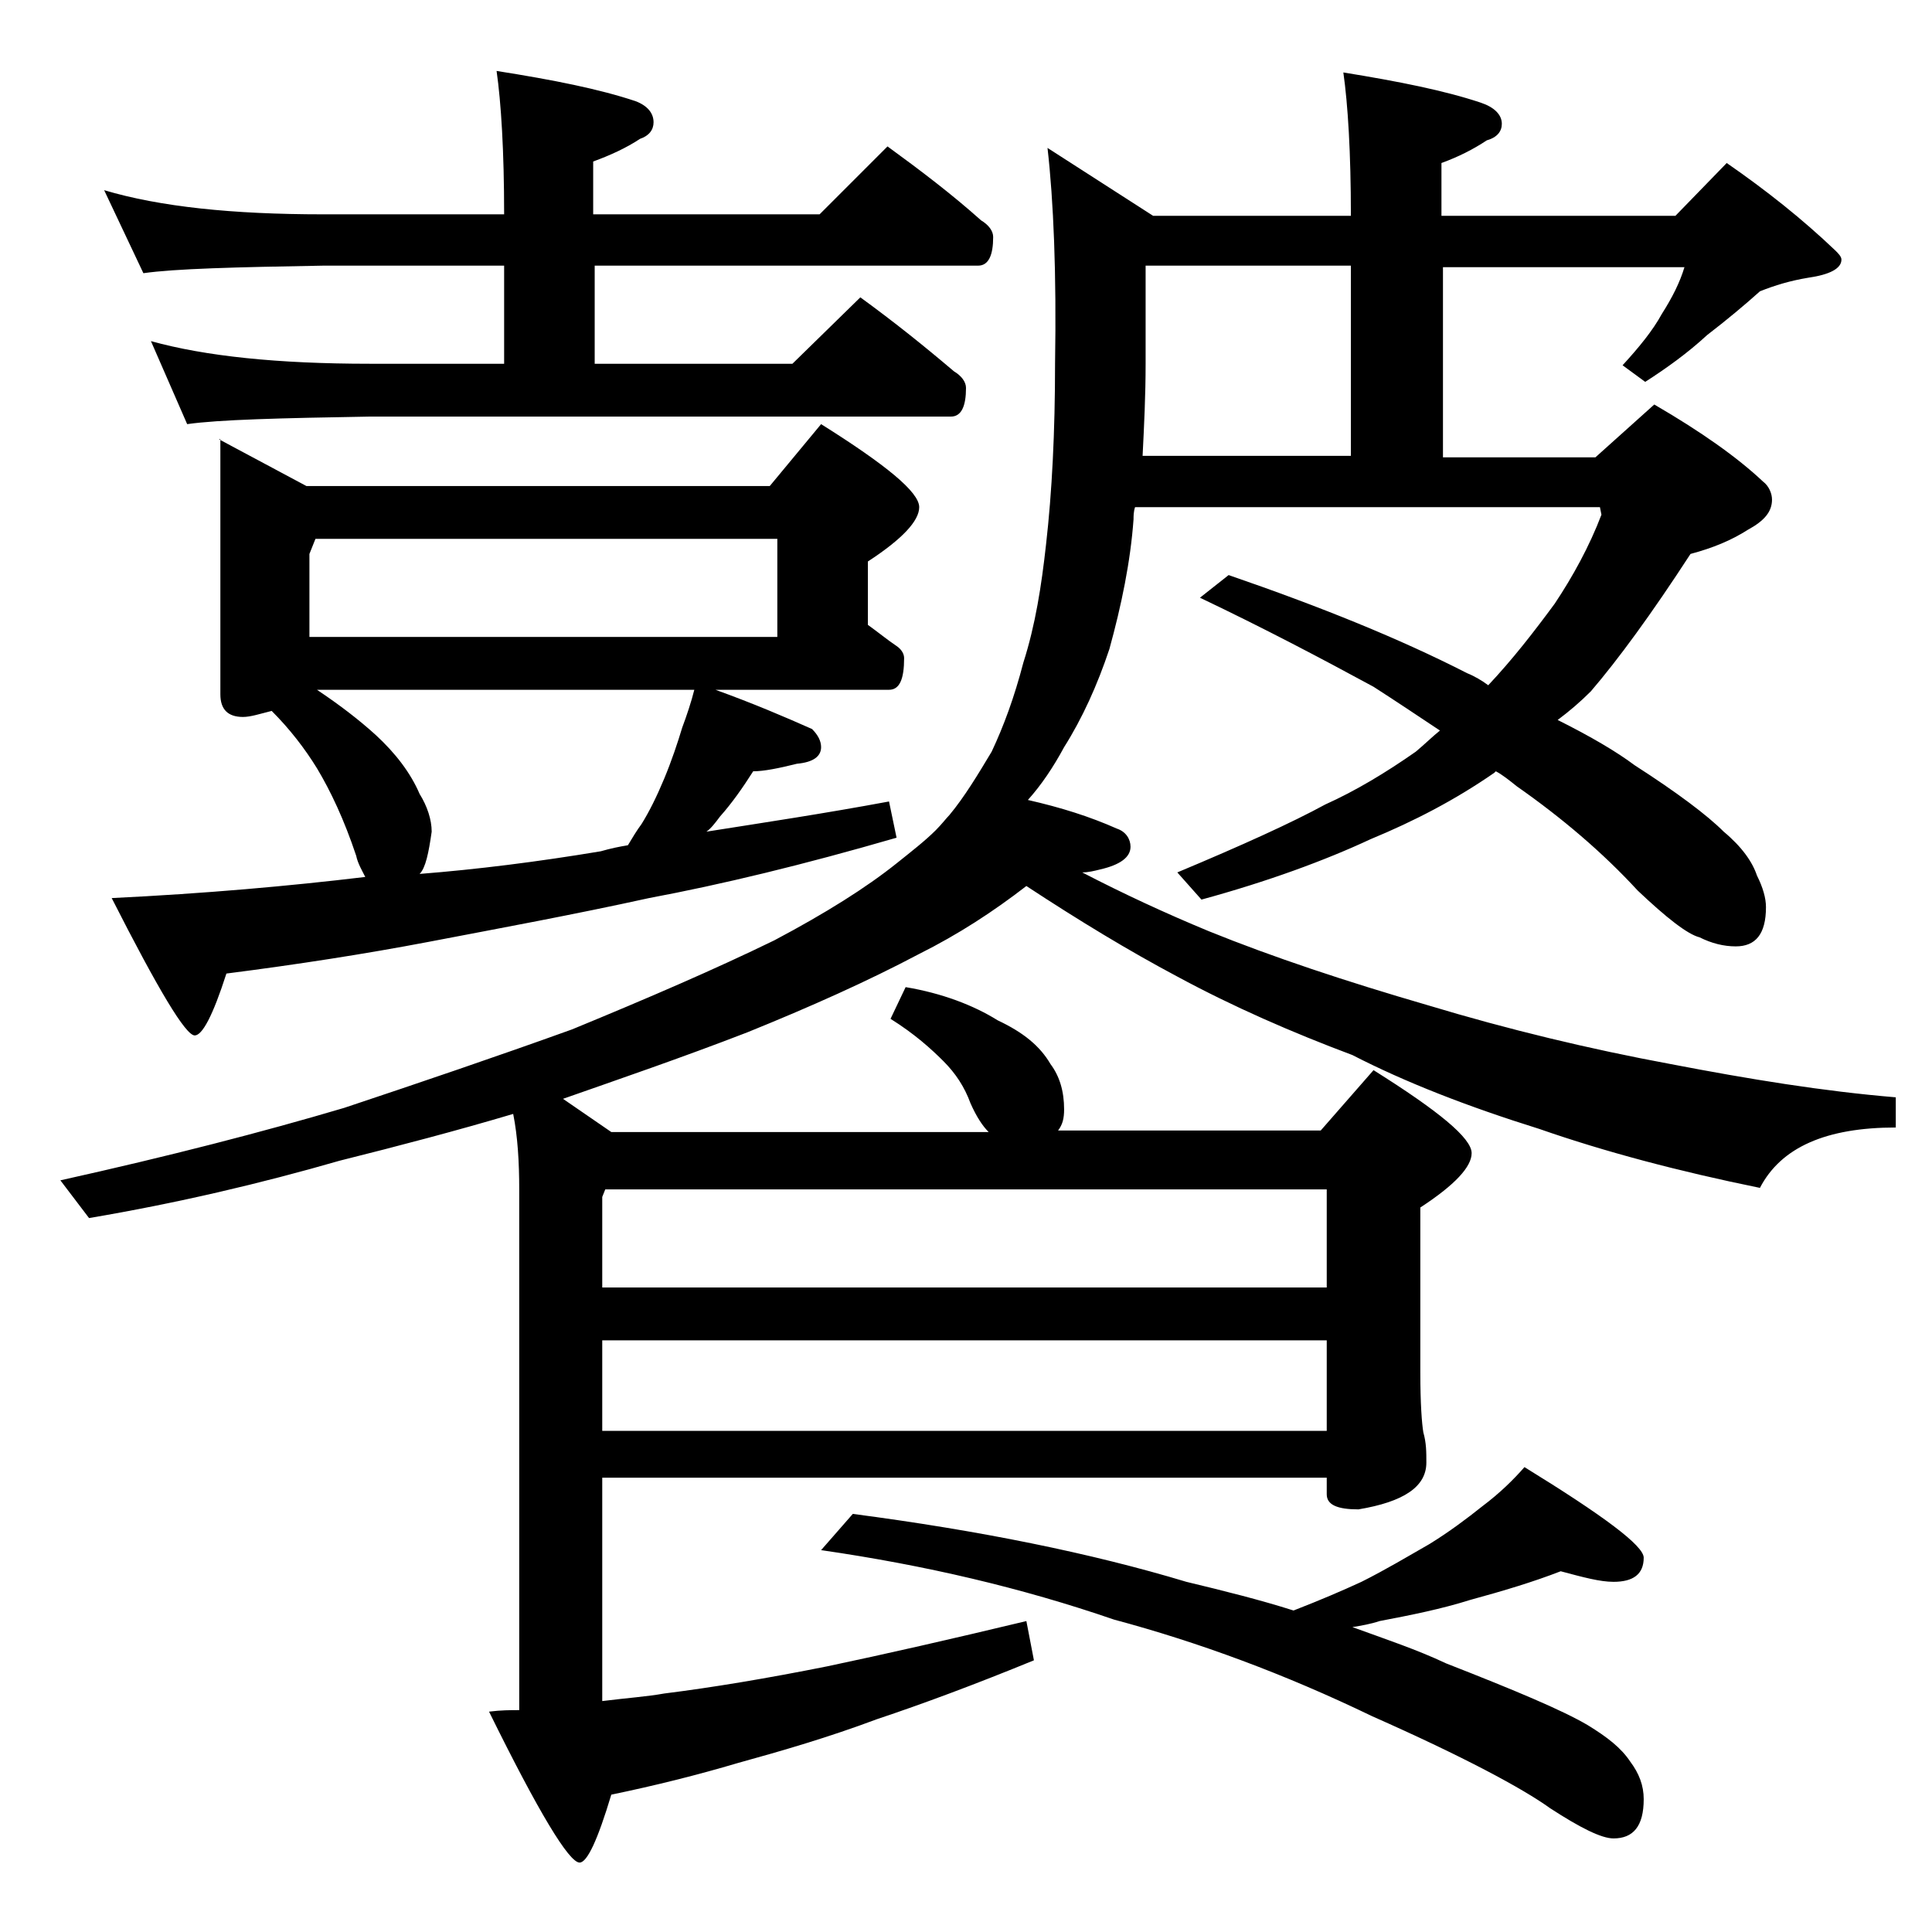 <?xml version="1.0" encoding="utf-8"?>
<!-- Generator: Adobe Illustrator 18.0.0, SVG Export Plug-In . SVG Version: 6.00 Build 0)  -->
<!DOCTYPE svg PUBLIC "-//W3C//DTD SVG 1.1//EN" "http://www.w3.org/Graphics/SVG/1.1/DTD/svg11.dtd">
<svg version="1.1" id="Layer_1" xmlns="http://www.w3.org/2000/svg" xmlns:xlink="http://www.w3.org/1999/xlink" x="0px" y="0px"
	 viewBox="0 0 128 128" enable-background="new 0 0 128 128" xml:space="preserve">
<path d="M69.4,9.8l7,4.5h13.1c0-4.2-0.2-7.4-0.5-9.5c3.7,0.6,6.7,1.2,9.1,2c0.9,0.3,1.4,0.8,1.4,1.4c0,0.5-0.3,0.9-1,1.1
	c-0.9,0.6-1.9,1.1-3,1.5v3.5H111l3.4-3.5c2.6,1.8,5,3.7,7.2,5.8c0.2,0.2,0.4,0.4,0.4,0.6c0,0.6-0.8,1-2.2,1.2
	c-1.2,0.2-2.2,0.5-3.2,0.9c-1,0.9-2.2,1.9-3.5,2.9c-1.3,1.2-2.7,2.2-4.1,3.1l-1.5-1.1c1.1-1.2,2-2.3,2.6-3.4
	c0.7-1.1,1.2-2.1,1.5-3.1h-16v12.6h10.1l3.9-3.5c3.1,1.8,5.5,3.5,7.2,5.1c0.4,0.3,0.6,0.8,0.6,1.2c0,0.8-0.5,1.4-1.6,2
	c-1.1,0.7-2.3,1.2-3.8,1.6c-2.6,4-4.8,7-6.6,9.1c-0.7,0.7-1.4,1.3-2.2,1.9c2.2,1.1,3.9,2.1,5.1,3c2.8,1.8,4.8,3.3,5.9,4.4
	c1.2,1,1.9,2,2.2,2.9c0.4,0.8,0.6,1.5,0.6,2.1c0,1.8-0.7,2.6-2,2.6c-0.8,0-1.6-0.2-2.4-0.6c-0.8-0.2-2.2-1.3-4.1-3.1
	c-2.3-2.5-5-4.8-8-6.9c-0.5-0.4-1-0.8-1.4-1L99,51.2c-2.6,1.8-5.3,3.2-8.2,4.4c-3,1.4-6.8,2.8-11.2,4L78,57.8
	c4.3-1.8,7.6-3.3,9.8-4.5c2-0.9,4-2.1,6-3.5c0.6-0.5,1.1-1,1.6-1.4c-1.5-1-3-2-4.4-2.9c-3.5-1.9-7.3-3.9-11.5-5.9l1.9-1.5
	c6.1,2.1,11.3,4.2,15.8,6.5c0.5,0.2,1,0.5,1.4,0.8c1.6-1.7,3-3.5,4.4-5.4c1.2-1.8,2.3-3.8,3.1-5.9l-0.1-0.5H75.2
	c-0.1,0.3-0.1,0.6-0.1,0.8c-0.2,2.8-0.8,5.7-1.6,8.6c-0.8,2.4-1.8,4.6-3,6.5C69.8,50.8,69,52,68.1,53c2.2,0.5,4.1,1.1,5.9,1.9
	c0.6,0.2,0.9,0.7,0.9,1.2c0,0.7-0.7,1.2-2,1.5c-0.4,0.1-0.8,0.2-1.2,0.2c2.7,1.4,5.5,2.7,8.4,3.9c4.2,1.7,9,3.3,14.5,4.9
	c5.3,1.6,10.7,2.9,16.1,3.9c5.2,1,10.1,1.8,14.9,2.2v2c-4.6,0-7.6,1.3-9,4c-5.4-1.1-10.3-2.4-14.6-3.9c-4.8-1.5-8.9-3.1-12.4-4.9
	c-4-1.5-7.9-3.2-11.6-5.2c-3.2-1.7-6.5-3.7-10-6c-2.2,1.7-4.5,3.2-7.1,4.5c-3.4,1.8-7.2,3.5-11.4,5.2c-4.4,1.7-8.5,3.1-12.2,4.4
	l3.2,2.2h25c-0.4-0.4-0.8-1-1.2-1.9c-0.4-1.1-1-2-1.8-2.8c-0.8-0.8-1.9-1.8-3.5-2.8l1-2.1c2.4,0.4,4.5,1.2,6.1,2.2
	c1.7,0.8,2.8,1.7,3.5,2.9c0.6,0.8,0.9,1.8,0.9,3c0,0.6-0.1,1-0.4,1.4h17.4l3.5-4c4.3,2.7,6.5,4.5,6.5,5.5c0,0.9-1.1,2.1-3.4,3.6
	v10.9c0,2.1,0.1,3.4,0.2,4c0.2,0.7,0.2,1.3,0.2,2c0,1.6-1.5,2.6-4.5,3.1c-1.4,0-2.1-0.3-2.1-1v-1.1h-48v14.8c1.6-0.2,3-0.3,4.1-0.5
	c3.2-0.4,6.8-1,10.8-1.8c3.8-0.8,8.2-1.8,13.2-3l0.5,2.6c-3.9,1.6-7.4,2.9-10.4,3.9c-3.2,1.2-6.3,2.1-9.2,2.9
	c-2.7,0.8-5.5,1.5-8.4,2.1c-0.9,3-1.6,4.5-2.1,4.5c-0.7,0-2.7-3.3-6-10c0.8-0.1,1.4-0.1,2-0.1V78.8c0-1.8-0.1-3.5-0.4-5
	c-3.7,1.1-7.5,2.1-11.5,3.1c-5.2,1.5-10.7,2.8-16.6,3.8L4,78.2c7.2-1.6,13.4-3.2,18.8-4.8c5.1-1.7,10.1-3.4,15.1-5.2
	c5.1-2.1,9.5-4,13.4-5.9c3.4-1.8,6.1-3.5,8.1-5.1c1-0.8,1.9-1.5,2.6-2.2c0.4-0.4,0.7-0.8,0.9-1c1-1.2,1.9-2.7,2.8-4.2
	c0.8-1.7,1.5-3.6,2.1-5.9c0.8-2.5,1.2-5.1,1.5-7.8c0.4-3.5,0.6-7.5,0.6-12C70,18.1,69.8,13.3,69.4,9.8z M6.9,12.6
	c3.7,1.1,8.5,1.6,14.5,1.6h12c0-4.2-0.2-7.4-0.5-9.5c3.8,0.6,6.8,1.2,9.2,2c0.8,0.3,1.2,0.8,1.2,1.4c0,0.5-0.3,0.9-0.9,1.1
	c-0.9,0.6-2,1.1-3.1,1.5v3.5h15l4.5-4.5c2.2,1.6,4.3,3.2,6.2,4.9c0.5,0.3,0.8,0.7,0.8,1.1c0,1.2-0.3,1.9-1,1.9H39.4v6.5h13.1
	l4.5-4.4c2.2,1.6,4.2,3.2,6.2,4.9c0.5,0.3,0.8,0.7,0.8,1.1c0,1.2-0.3,1.9-1,1.9H24.5c-5.9,0.1-10,0.2-12.1,0.5L10,22.6
	c3.6,1,8.4,1.5,14.5,1.5h8.9v-6.5h-12c-5.8,0.1-9.8,0.2-11.9,0.5L6.9,12.6z M14.5,29.1l5.8,3.1H51l3.4-4.1c4.3,2.7,6.5,4.5,6.5,5.5
	c0,0.9-1.1,2.1-3.4,3.6v4.2c0.7,0.5,1.3,1,1.9,1.4c0.3,0.2,0.5,0.5,0.5,0.8c0,1.4-0.3,2.1-1,2.1H47.4c2.5,0.9,4.6,1.8,6.4,2.6
	c0.4,0.4,0.6,0.8,0.6,1.2c0,0.6-0.5,1-1.6,1.1c-1.2,0.3-2.2,0.5-2.9,0.5c-0.7,1.1-1.4,2.1-2.2,3c-0.3,0.4-0.6,0.8-0.9,1
	c3.8-0.6,7.8-1.2,12.1-2l0.5,2.4c-6.2,1.8-11.6,3.1-16.4,4c-5,1.1-9.9,2-14.6,2.9c-4.2,0.8-8.7,1.5-13.4,2.1
	c-0.9,2.8-1.6,4.1-2.1,4.1c-0.6,0-2.4-3-5.5-9.1c6.2-0.3,11.8-0.8,16.8-1.4c-0.2-0.4-0.5-0.9-0.6-1.4c-0.8-2.4-1.7-4.3-2.6-5.8
	c-0.8-1.3-1.8-2.6-3-3.8c-0.8,0.2-1.4,0.4-1.9,0.4c-1,0-1.5-0.5-1.5-1.5V29.1z M20.5,42.2h31v-6.5H20.9l-0.4,1V42.2z M27.8,57.9
	c3.8-0.3,7.8-0.8,12-1.5c0.7-0.2,1.2-0.3,1.8-0.4c0.3-0.5,0.6-1,0.9-1.4c0.5-0.8,1-1.8,1.5-3c0.5-1.2,0.9-2.4,1.2-3.4
	c0.3-0.8,0.6-1.7,0.8-2.5h-25c1.5,1,2.8,2,3.9,3c1.3,1.2,2.3,2.5,2.9,3.9c0.5,0.8,0.8,1.7,0.8,2.5C28.4,56.5,28.2,57.5,27.8,57.9z
	 M40.1,78.8l-0.2,0.5v6h48v-6.5H40.1z M39.9,88.8v6h48v-6H39.9z M103.4,104.1c-1.8,0.7-3.8,1.3-6,1.9c-1.9,0.6-3.9,1-6,1.4
	c-0.6,0.2-1.2,0.3-1.8,0.4c2.2,0.8,4.3,1.5,6.2,2.4c4.6,1.8,7.7,3.1,9.4,4.1c1.3,0.8,2.2,1.5,2.8,2.4c0.6,0.8,0.9,1.6,0.9,2.5
	c0,1.8-0.7,2.6-2,2.6c-0.8,0-2.2-0.7-4.2-2c-1.8-1.3-5.7-3.4-11.8-6.1c-5.8-2.8-11.5-4.9-17.1-6.4c-6.1-2.1-12.5-3.6-19.4-4.6
	l2.1-2.4c8.4,1.1,15.8,2.6,22.1,4.5c2.5,0.6,4.9,1.2,7.1,1.9c1.8-0.7,3.2-1.3,4.5-1.9c1.6-0.8,3.1-1.7,4.5-2.5
	c1.3-0.8,2.5-1.7,3.5-2.5c1.2-0.9,2.1-1.8,2.8-2.6c5.2,3.2,7.9,5.2,7.9,6c0,1.1-0.7,1.6-2,1.6C106,104.8,104.9,104.5,103.4,104.1z
	 M89.5,30.2V17.6H75.9v6.5c0,2.1-0.1,4.1-0.2,6.1H89.5z"/>
</svg>
